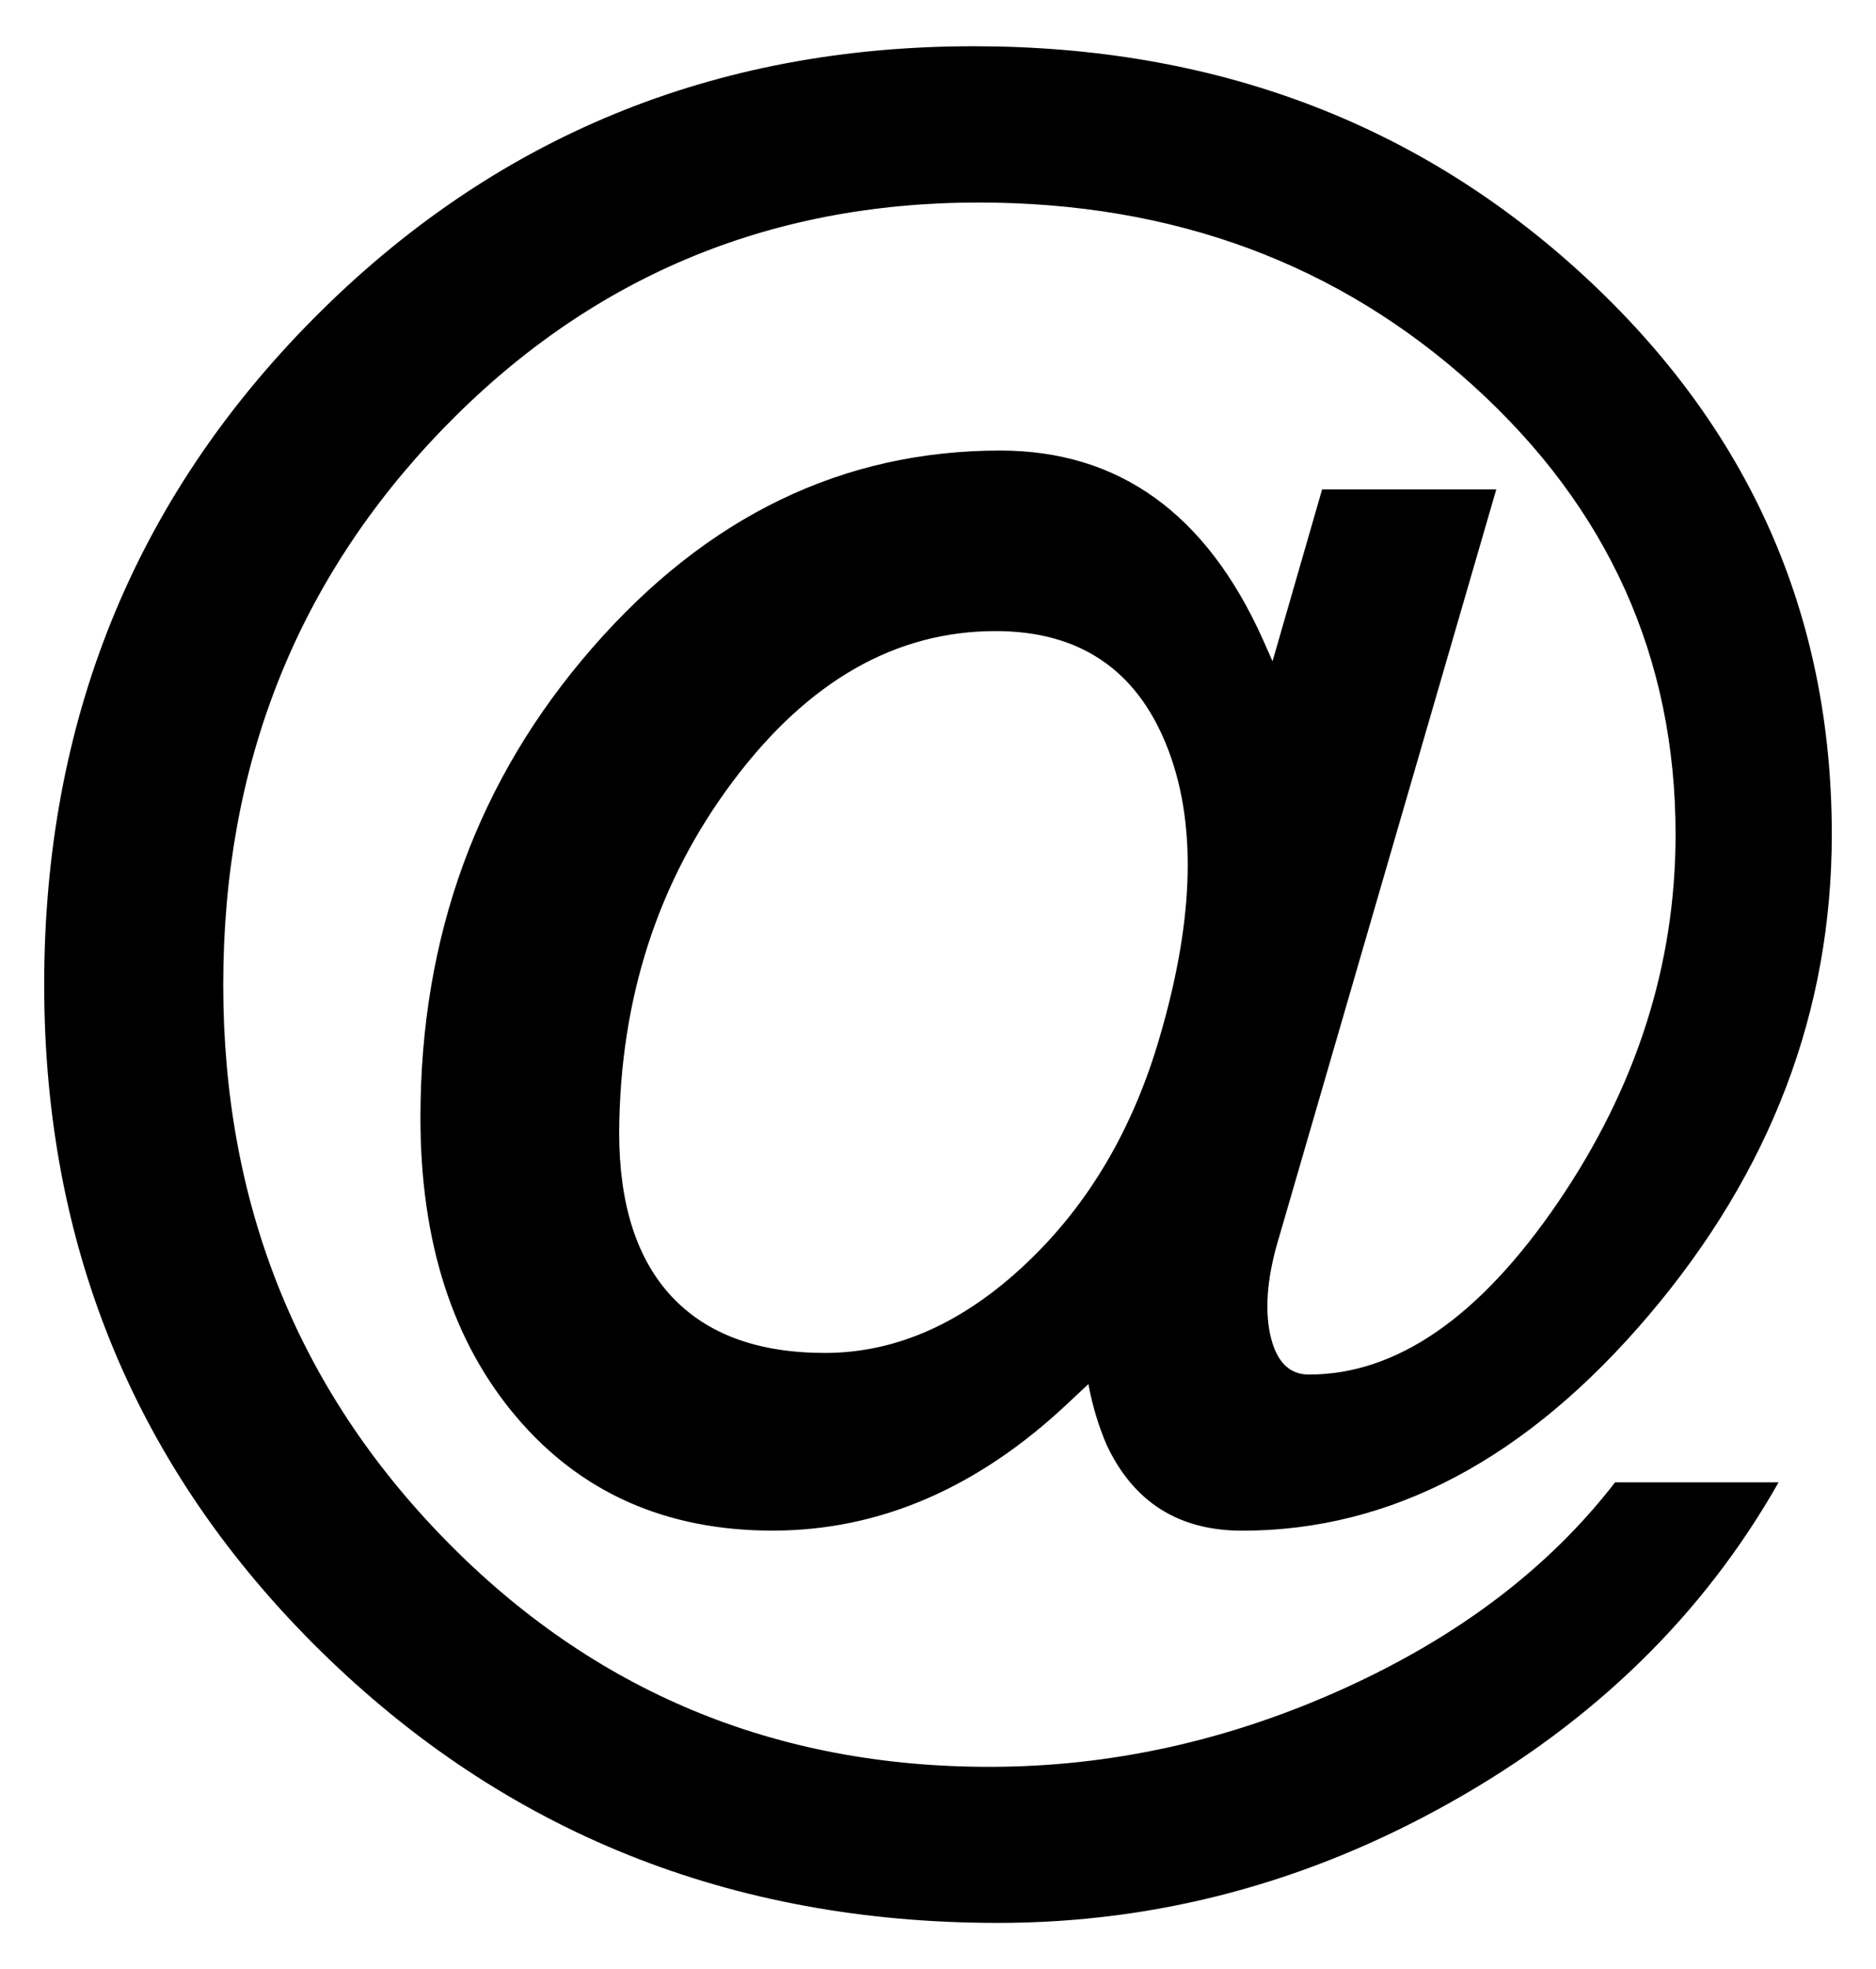 <?xml version="1.0" encoding="utf-8"?>
<!-- Generator: Adobe Illustrator 16.0.2, SVG Export Plug-In . SVG Version: 6.00 Build 0)  -->
<!DOCTYPE svg PUBLIC "-//W3C//DTD SVG 1.1//EN" "http://www.w3.org/Graphics/SVG/1.1/DTD/svg11.dtd">
<svg version="1.1" id="Layer_1" xmlns="http://www.w3.org/2000/svg" xmlns:xlink="http://www.w3.org/1999/xlink" x="0px" y="0px"
	 width="25px" height="26.234px" viewBox="0 0 25 26.234" enable-background="new 0 0 25 26.234" xml:space="preserve">
<g>
	<path d="M17.443,18.311c1.172,0,2.279-0.768,3.322-2.298c1.043-1.532,1.564-3.164,1.564-4.896c0-2.354-0.896-4.347-2.693-5.976
		c-1.796-1.628-3.994-2.443-6.596-2.443c-2.818,0-5.2,1.009-7.146,3.024c-1.947,2.017-2.919,4.48-2.919,7.396
		c0,2.914,0.986,5.379,2.96,7.396c1.973,2.017,4.389,3.023,7.25,3.023c1.613,0,3.186-0.347,4.719-1.041
		c1.531-0.693,2.738-1.608,3.619-2.749h2.179c-1,1.763-2.453,3.184-4.362,4.258c-1.908,1.075-3.922,1.611-6.04,1.611
		c-3.56,0-6.567-1.206-9.025-3.62c-2.457-2.415-3.686-5.373-3.686-8.879c0-3.507,1.198-6.466,3.596-8.88
		c2.399-2.414,5.329-3.621,8.791-3.621c3.204,0,5.911,1.016,8.122,3.049c2.209,2.032,3.313,4.517,3.313,7.451
		c0,2.355-0.813,4.489-2.437,6.403s-3.432,2.872-5.42,2.872c-0.851,0-1.451-0.384-1.808-1.146c-0.106-0.248-0.188-0.517-0.242-0.807
		l-0.257,0.241c-1.205,1.14-2.521,1.711-3.951,1.711c-1.419,0-2.557-0.505-3.411-1.51s-1.282-2.336-1.282-3.991
		c0-2.421,0.763-4.506,2.29-6.258c1.527-1.753,3.338-2.629,5.436-2.629c1.58,0,2.747,0.838,3.5,2.516l0.129,0.291l0.661-2.29h2.321
		l-2.887,9.936c-0.16,0.518-0.203,0.955-0.128,1.314C17.002,18.131,17.174,18.311,17.443,18.311z M13.268,8.407
		c-1.334,0-2.501,0.667-3.5,2c-1,1.333-1.506,2.893-1.517,4.678c0,0.958,0.234,1.688,0.701,2.188c0.469,0.5,1.148,0.75,2.041,0.75
		c0.946,0,1.839-0.396,2.677-1.187c0.839-0.791,1.435-1.805,1.79-3.04c0.462-1.582,0.489-2.875,0.08-3.88
		C15.132,8.911,14.373,8.407,13.268,8.407z"/>
</g>
</svg>
